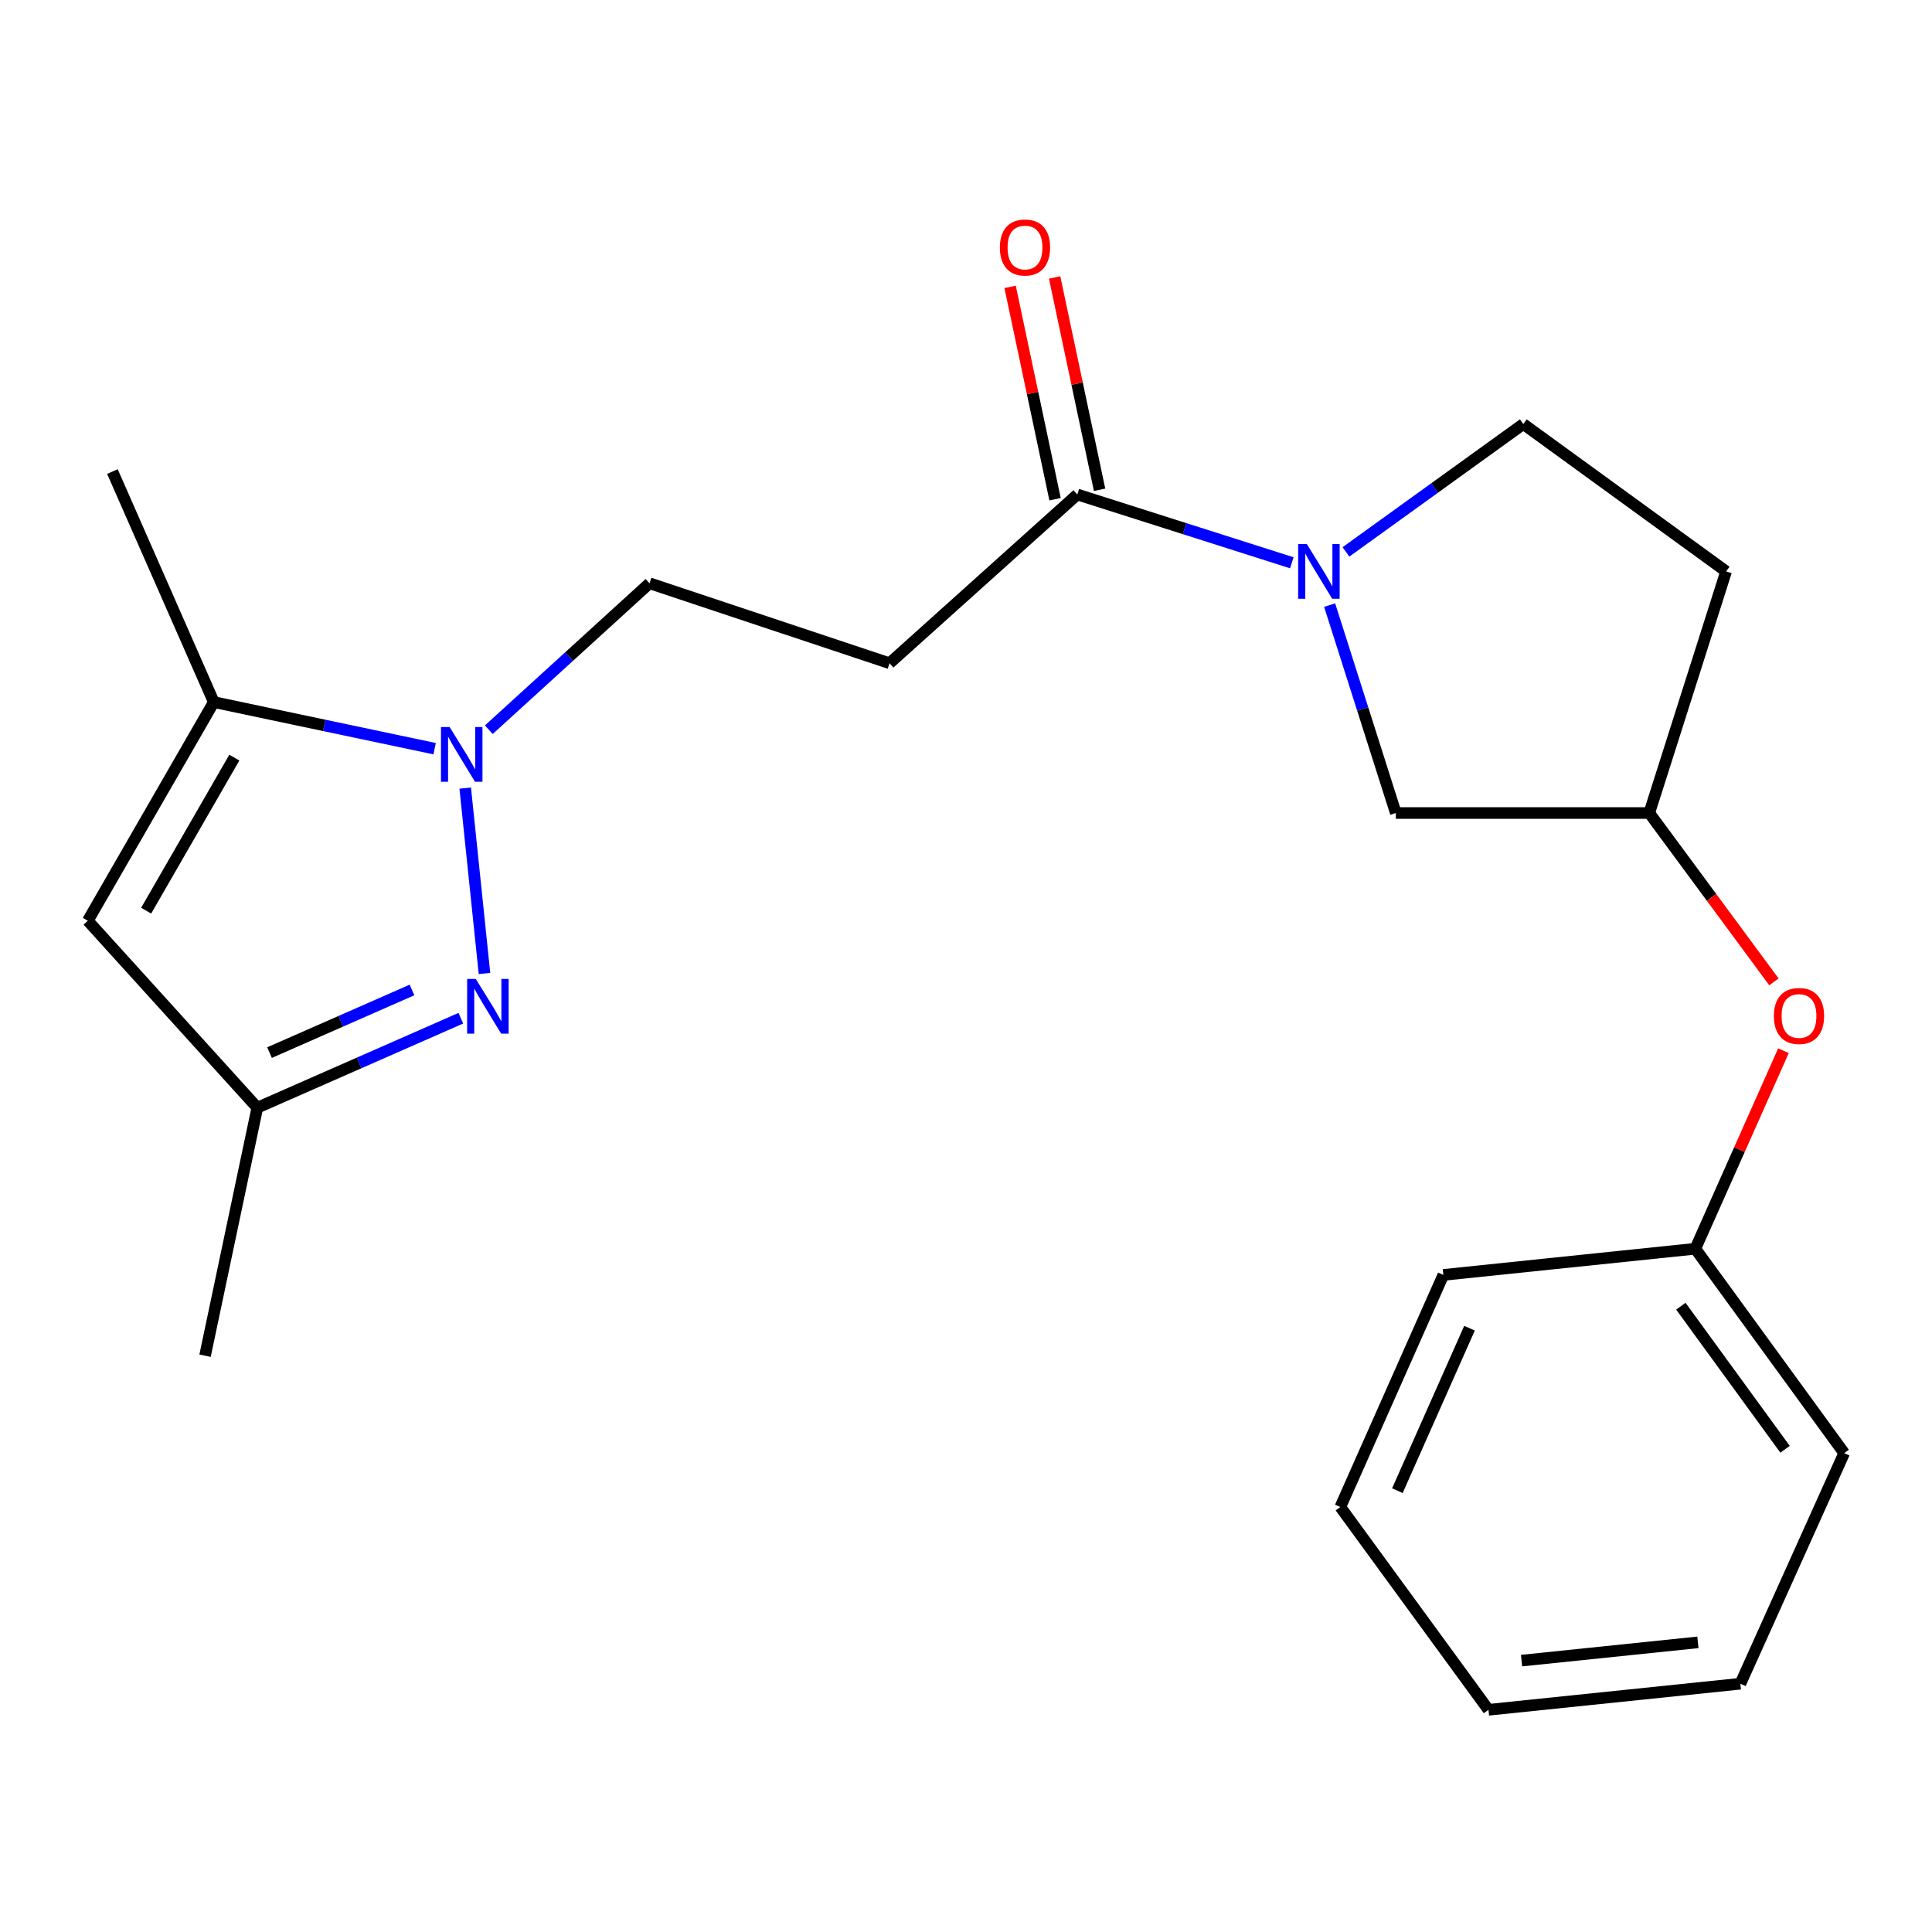 <?xml version='1.0' encoding='iso-8859-1'?>
<svg version='1.1' baseProfile='full'
              xmlns='http://www.w3.org/2000/svg'
                      xmlns:rdkit='http://www.rdkit.org/xml'
                      xmlns:xlink='http://www.w3.org/1999/xlink'
                  xml:space='preserve'
width='1000px' height='1000px' viewBox='0 0 1000 1000'>
<!-- END OF HEADER -->
<rect style='opacity:1.0;fill:#FFFFFF;stroke:none' width='1000' height='1000' x='0' y='0'> </rect>
<path class='bond-0' d='M 240.796,407.915 L 250.765,503.868' style='fill:none;fill-rule:evenodd;stroke:#0000FF;stroke-width:6px;stroke-linecap:butt;stroke-linejoin:miter;stroke-opacity:1' />
<path class='bond-2' d='M 224.966,387.519 L 167.814,375.458' style='fill:none;fill-rule:evenodd;stroke:#0000FF;stroke-width:6px;stroke-linecap:butt;stroke-linejoin:miter;stroke-opacity:1' />
<path class='bond-2' d='M 167.814,375.458 L 110.663,363.397' style='fill:none;fill-rule:evenodd;stroke:#000000;stroke-width:6px;stroke-linecap:butt;stroke-linejoin:miter;stroke-opacity:1' />
<path class='bond-7' d='M 253.012,377.694 L 294.604,339.794' style='fill:none;fill-rule:evenodd;stroke:#0000FF;stroke-width:6px;stroke-linecap:butt;stroke-linejoin:miter;stroke-opacity:1' />
<path class='bond-7' d='M 294.604,339.794 L 336.195,301.893' style='fill:none;fill-rule:evenodd;stroke:#000000;stroke-width:6px;stroke-linecap:butt;stroke-linejoin:miter;stroke-opacity:1' />
<path class='bond-5' d='M 238.532,527.023 L 185.86,550.181' style='fill:none;fill-rule:evenodd;stroke:#0000FF;stroke-width:6px;stroke-linecap:butt;stroke-linejoin:miter;stroke-opacity:1' />
<path class='bond-5' d='M 185.86,550.181 L 133.188,573.34' style='fill:none;fill-rule:evenodd;stroke:#000000;stroke-width:6px;stroke-linecap:butt;stroke-linejoin:miter;stroke-opacity:1' />
<path class='bond-5' d='M 213.248,512.403 L 176.378,528.614' style='fill:none;fill-rule:evenodd;stroke:#0000FF;stroke-width:6px;stroke-linecap:butt;stroke-linejoin:miter;stroke-opacity:1' />
<path class='bond-5' d='M 176.378,528.614 L 139.507,544.825' style='fill:none;fill-rule:evenodd;stroke:#000000;stroke-width:6px;stroke-linecap:butt;stroke-linejoin:miter;stroke-opacity:1' />
<path class='bond-1' d='M 668.646,291.292 L 613.131,273.622' style='fill:none;fill-rule:evenodd;stroke:#0000FF;stroke-width:6px;stroke-linecap:butt;stroke-linejoin:miter;stroke-opacity:1' />
<path class='bond-1' d='M 613.131,273.622 L 557.617,255.952' style='fill:none;fill-rule:evenodd;stroke:#000000;stroke-width:6px;stroke-linecap:butt;stroke-linejoin:miter;stroke-opacity:1' />
<path class='bond-8' d='M 688.217,313.195 L 705.343,367.006' style='fill:none;fill-rule:evenodd;stroke:#0000FF;stroke-width:6px;stroke-linecap:butt;stroke-linejoin:miter;stroke-opacity:1' />
<path class='bond-8' d='M 705.343,367.006 L 722.469,420.817' style='fill:none;fill-rule:evenodd;stroke:#000000;stroke-width:6px;stroke-linecap:butt;stroke-linejoin:miter;stroke-opacity:1' />
<path class='bond-9' d='M 696.667,285.661 L 742.565,252.574' style='fill:none;fill-rule:evenodd;stroke:#0000FF;stroke-width:6px;stroke-linecap:butt;stroke-linejoin:miter;stroke-opacity:1' />
<path class='bond-9' d='M 742.565,252.574 L 788.463,219.486' style='fill:none;fill-rule:evenodd;stroke:#000000;stroke-width:6px;stroke-linecap:butt;stroke-linejoin:miter;stroke-opacity:1' />
<path class='bond-3' d='M 110.663,363.397 L 45.455,476.575' style='fill:none;fill-rule:evenodd;stroke:#000000;stroke-width:6px;stroke-linecap:butt;stroke-linejoin:miter;stroke-opacity:1' />
<path class='bond-3' d='M 121.295,392.135 L 75.65,471.36' style='fill:none;fill-rule:evenodd;stroke:#000000;stroke-width:6px;stroke-linecap:butt;stroke-linejoin:miter;stroke-opacity:1' />
<path class='bond-15' d='M 110.663,363.397 L 58.19,244.08' style='fill:none;fill-rule:evenodd;stroke:#000000;stroke-width:6px;stroke-linecap:butt;stroke-linejoin:miter;stroke-opacity:1' />
<path class='bond-22' d='M 45.455,476.575 L 133.188,573.34' style='fill:none;fill-rule:evenodd;stroke:#000000;stroke-width:6px;stroke-linecap:butt;stroke-linejoin:miter;stroke-opacity:1' />
<path class='bond-4' d='M 557.617,255.952 L 460.42,343.293' style='fill:none;fill-rule:evenodd;stroke:#000000;stroke-width:6px;stroke-linecap:butt;stroke-linejoin:miter;stroke-opacity:1' />
<path class='bond-10' d='M 569.141,253.512 L 557.509,198.562' style='fill:none;fill-rule:evenodd;stroke:#000000;stroke-width:6px;stroke-linecap:butt;stroke-linejoin:miter;stroke-opacity:1' />
<path class='bond-10' d='M 557.509,198.562 L 545.877,143.612' style='fill:none;fill-rule:evenodd;stroke:#FF0000;stroke-width:6px;stroke-linecap:butt;stroke-linejoin:miter;stroke-opacity:1' />
<path class='bond-10' d='M 546.092,258.391 L 534.46,203.441' style='fill:none;fill-rule:evenodd;stroke:#000000;stroke-width:6px;stroke-linecap:butt;stroke-linejoin:miter;stroke-opacity:1' />
<path class='bond-10' d='M 534.46,203.441 L 522.828,148.491' style='fill:none;fill-rule:evenodd;stroke:#FF0000;stroke-width:6px;stroke-linecap:butt;stroke-linejoin:miter;stroke-opacity:1' />
<path class='bond-16' d='M 133.188,573.34 L 106.134,701.714' style='fill:none;fill-rule:evenodd;stroke:#000000;stroke-width:6px;stroke-linecap:butt;stroke-linejoin:miter;stroke-opacity:1' />
<path class='bond-6' d='M 460.42,343.293 L 336.195,301.893' style='fill:none;fill-rule:evenodd;stroke:#000000;stroke-width:6px;stroke-linecap:butt;stroke-linejoin:miter;stroke-opacity:1' />
<path class='bond-11' d='M 722.469,420.817 L 853.658,420.817' style='fill:none;fill-rule:evenodd;stroke:#000000;stroke-width:6px;stroke-linecap:butt;stroke-linejoin:miter;stroke-opacity:1' />
<path class='bond-12' d='M 788.463,219.486 L 893.434,295.754' style='fill:none;fill-rule:evenodd;stroke:#000000;stroke-width:6px;stroke-linecap:butt;stroke-linejoin:miter;stroke-opacity:1' />
<path class='bond-13' d='M 853.658,420.817 L 885.916,464.512' style='fill:none;fill-rule:evenodd;stroke:#000000;stroke-width:6px;stroke-linecap:butt;stroke-linejoin:miter;stroke-opacity:1' />
<path class='bond-13' d='M 885.916,464.512 L 918.175,508.207' style='fill:none;fill-rule:evenodd;stroke:#FF0000;stroke-width:6px;stroke-linecap:butt;stroke-linejoin:miter;stroke-opacity:1' />
<path class='bond-23' d='M 853.658,420.817 L 893.434,295.754' style='fill:none;fill-rule:evenodd;stroke:#000000;stroke-width:6px;stroke-linecap:butt;stroke-linejoin:miter;stroke-opacity:1' />
<path class='bond-14' d='M 923.117,543.848 L 900.305,595.098' style='fill:none;fill-rule:evenodd;stroke:#FF0000;stroke-width:6px;stroke-linecap:butt;stroke-linejoin:miter;stroke-opacity:1' />
<path class='bond-14' d='M 900.305,595.098 L 877.492,646.349' style='fill:none;fill-rule:evenodd;stroke:#000000;stroke-width:6px;stroke-linecap:butt;stroke-linejoin:miter;stroke-opacity:1' />
<path class='bond-17' d='M 877.492,646.349 L 954.545,752.145' style='fill:none;fill-rule:evenodd;stroke:#000000;stroke-width:6px;stroke-linecap:butt;stroke-linejoin:miter;stroke-opacity:1' />
<path class='bond-17' d='M 870.006,676.089 L 923.943,750.146' style='fill:none;fill-rule:evenodd;stroke:#000000;stroke-width:6px;stroke-linecap:butt;stroke-linejoin:miter;stroke-opacity:1' />
<path class='bond-18' d='M 877.492,646.349 L 747.076,659.896' style='fill:none;fill-rule:evenodd;stroke:#000000;stroke-width:6px;stroke-linecap:butt;stroke-linejoin:miter;stroke-opacity:1' />
<path class='bond-20' d='M 954.545,752.145 L 900.816,871.488' style='fill:none;fill-rule:evenodd;stroke:#000000;stroke-width:6px;stroke-linecap:butt;stroke-linejoin:miter;stroke-opacity:1' />
<path class='bond-19' d='M 747.076,659.896 L 693.752,780.024' style='fill:none;fill-rule:evenodd;stroke:#000000;stroke-width:6px;stroke-linecap:butt;stroke-linejoin:miter;stroke-opacity:1' />
<path class='bond-19' d='M 760.611,687.474 L 723.285,771.564' style='fill:none;fill-rule:evenodd;stroke:#000000;stroke-width:6px;stroke-linecap:butt;stroke-linejoin:miter;stroke-opacity:1' />
<path class='bond-21' d='M 693.752,780.024 L 770.426,884.996' style='fill:none;fill-rule:evenodd;stroke:#000000;stroke-width:6px;stroke-linecap:butt;stroke-linejoin:miter;stroke-opacity:1' />
<path class='bond-24' d='M 900.816,871.488 L 770.426,884.996' style='fill:none;fill-rule:evenodd;stroke:#000000;stroke-width:6px;stroke-linecap:butt;stroke-linejoin:miter;stroke-opacity:1' />
<path class='bond-24' d='M 878.83,850.08 L 787.557,859.535' style='fill:none;fill-rule:evenodd;stroke:#000000;stroke-width:6px;stroke-linecap:butt;stroke-linejoin:miter;stroke-opacity:1' />
<path  class='atom-0' d='M 232.725 376.317
L 242.005 391.317
Q 242.925 392.797, 244.405 395.477
Q 245.885 398.157, 245.965 398.317
L 245.965 376.317
L 249.725 376.317
L 249.725 404.637
L 245.845 404.637
L 235.885 388.237
Q 234.725 386.317, 233.485 384.117
Q 232.285 381.917, 231.925 381.237
L 231.925 404.637
L 228.245 404.637
L 228.245 376.317
L 232.725 376.317
' fill='#0000FF'/>
<path  class='atom-1' d='M 246.271 506.707
L 255.551 521.707
Q 256.471 523.187, 257.951 525.867
Q 259.431 528.547, 259.511 528.707
L 259.511 506.707
L 263.271 506.707
L 263.271 535.027
L 259.391 535.027
L 249.431 518.627
Q 248.271 516.707, 247.031 514.507
Q 245.831 512.307, 245.471 511.627
L 245.471 535.027
L 241.791 535.027
L 241.791 506.707
L 246.271 506.707
' fill='#0000FF'/>
<path  class='atom-2' d='M 676.406 281.594
L 685.686 296.594
Q 686.606 298.074, 688.086 300.754
Q 689.566 303.434, 689.646 303.594
L 689.646 281.594
L 693.406 281.594
L 693.406 309.914
L 689.526 309.914
L 679.566 293.514
Q 678.406 291.594, 677.166 289.394
Q 675.966 287.194, 675.606 286.514
L 675.606 309.914
L 671.926 309.914
L 671.926 281.594
L 676.406 281.594
' fill='#0000FF'/>
<path  class='atom-11' d='M 517.536 128.102
Q 517.536 121.302, 520.896 117.502
Q 524.256 113.702, 530.536 113.702
Q 536.816 113.702, 540.176 117.502
Q 543.536 121.302, 543.536 128.102
Q 543.536 134.982, 540.136 138.902
Q 536.736 142.782, 530.536 142.782
Q 524.296 142.782, 520.896 138.902
Q 517.536 135.022, 517.536 128.102
M 530.536 139.582
Q 534.856 139.582, 537.176 136.702
Q 539.536 133.782, 539.536 128.102
Q 539.536 122.542, 537.176 119.742
Q 534.856 116.902, 530.536 116.902
Q 526.216 116.902, 523.856 119.702
Q 521.536 122.502, 521.536 128.102
Q 521.536 133.822, 523.856 136.702
Q 526.216 139.582, 530.536 139.582
' fill='#FF0000'/>
<path  class='atom-14' d='M 918.156 525.869
Q 918.156 519.069, 921.516 515.269
Q 924.876 511.469, 931.156 511.469
Q 937.436 511.469, 940.796 515.269
Q 944.156 519.069, 944.156 525.869
Q 944.156 532.749, 940.756 536.669
Q 937.356 540.549, 931.156 540.549
Q 924.916 540.549, 921.516 536.669
Q 918.156 532.789, 918.156 525.869
M 931.156 537.349
Q 935.476 537.349, 937.796 534.469
Q 940.156 531.549, 940.156 525.869
Q 940.156 520.309, 937.796 517.509
Q 935.476 514.669, 931.156 514.669
Q 926.836 514.669, 924.476 517.469
Q 922.156 520.269, 922.156 525.869
Q 922.156 531.589, 924.476 534.469
Q 926.836 537.349, 931.156 537.349
' fill='#FF0000'/>
</svg>
